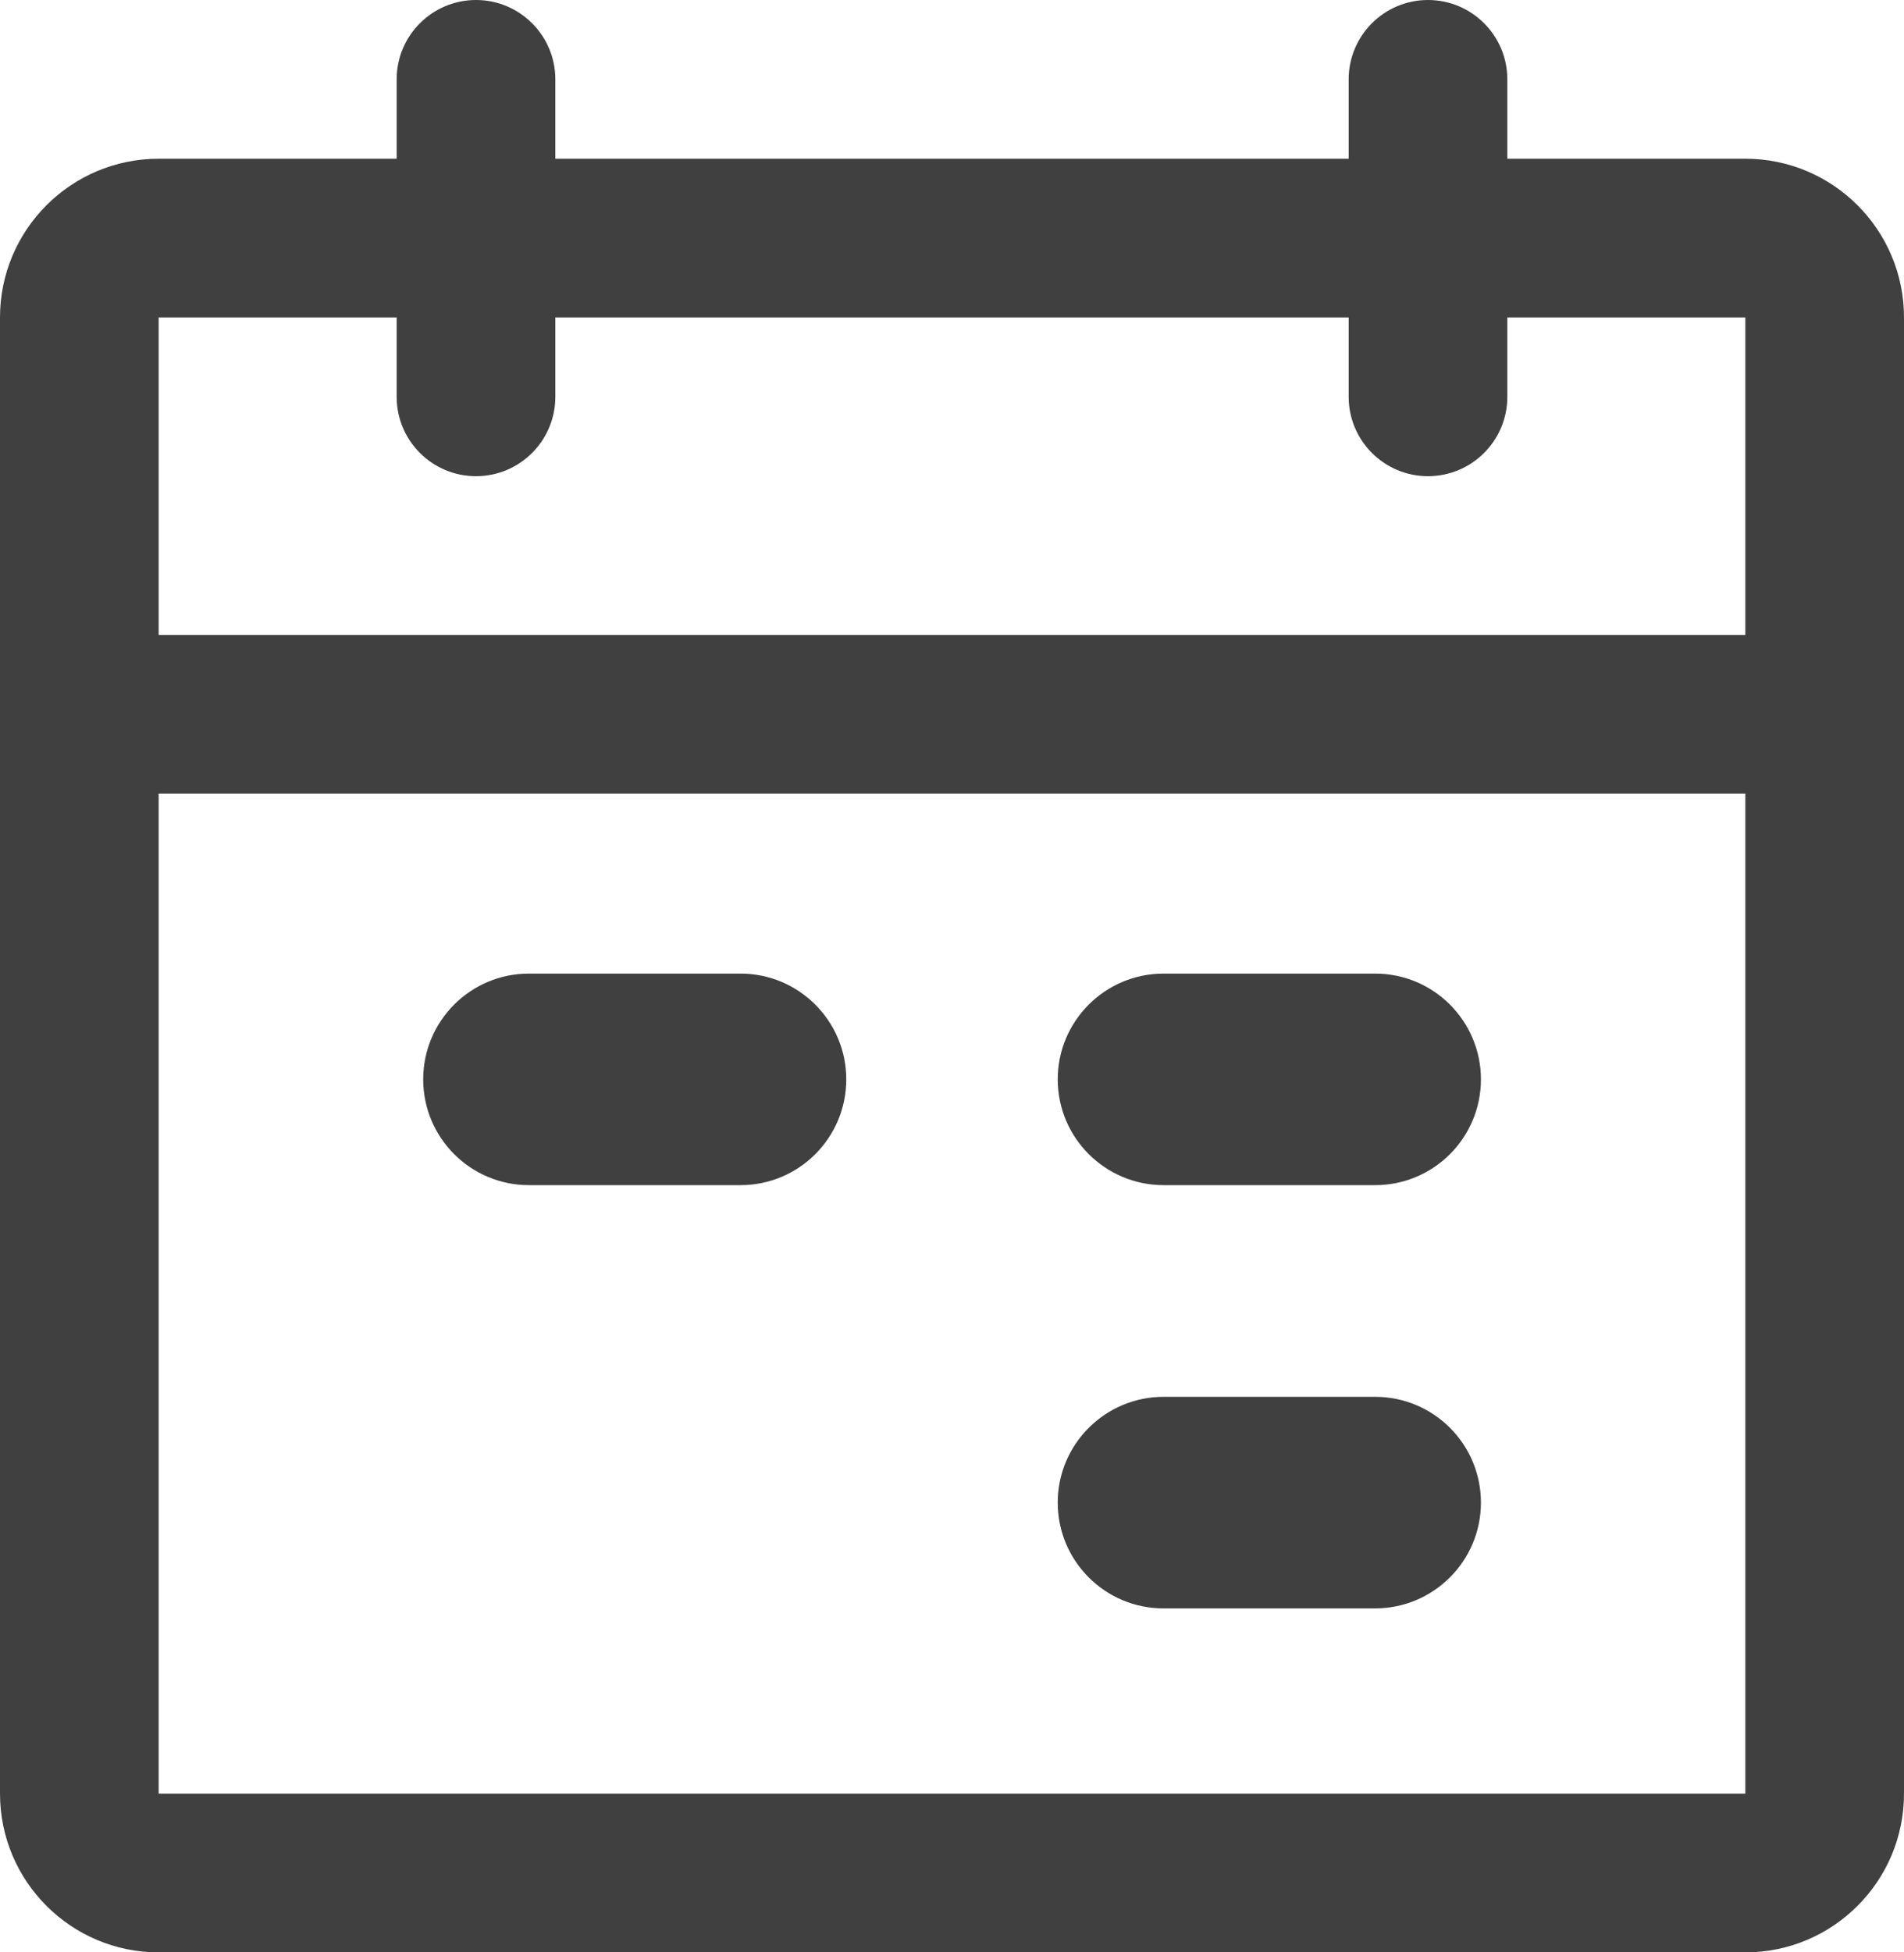 <?xml version="1.0" encoding="utf-8"?>
<!-- Generator: Adobe Illustrator 16.0.0, SVG Export Plug-In . SVG Version: 6.00 Build 0)  -->
<!DOCTYPE svg PUBLIC "-//W3C//DTD SVG 1.1//EN" "http://www.w3.org/Graphics/SVG/1.1/DTD/svg11.dtd">
<svg version="1.1" id="Capa_1" xmlns="http://www.w3.org/2000/svg" xmlns:xlink="http://www.w3.org/1999/xlink" x="0px" y="0px"
	 width="15px" height="15.375px" viewBox="196.789 0.25 15 15.375" enable-background="new 196.789 0.25 15 15.375"
	 xml:space="preserve">
<path fill="#404040" d="M205.122,12.083c0-0.46,0.374-0.833,0.834-0.833h1.667c0.46,0,0.833,0.373,0.833,0.833
	c0,0.46-0.374,0.833-0.833,0.833h-1.667C205.496,12.917,205.122,12.543,205.122,12.083z M205.956,9.583h1.667
	c0.46,0,0.833-0.373,0.833-0.833c0-0.46-0.374-0.833-0.833-0.833h-1.667c-0.46,0-0.834,0.373-0.834,0.833
	C205.122,9.21,205.496,9.583,205.956,9.583z M211.789,2.75v3.125v8.5c0,0.69-0.56,1.25-1.25,1.25h-12.5c-0.69,0-1.25-0.56-1.25-1.25
	v-8.5V2.75c0-0.69,0.56-1.25,1.25-1.25h1.875V0.875c0-0.345,0.28-0.625,0.625-0.625s0.625,0.28,0.625,0.625V1.5h6.25V0.875
	c0-0.345,0.28-0.625,0.625-0.625c0.345,0,0.625,0.28,0.625,0.625V1.5h1.875C211.229,1.5,211.789,2.06,211.789,2.75z M210.539,6.5
	h-12.5v7.875h12.5V6.5z M210.539,2.75h-1.875v0.625c0,0.345-0.28,0.625-0.625,0.625c-0.345,0-0.625-0.28-0.625-0.625V2.75h-6.25
	v0.625c0,0.345-0.28,0.625-0.625,0.625s-0.625-0.28-0.625-0.625V2.75h-1.875v2.5h12.5V2.75z M200.956,9.583h1.667
	c0.46,0,0.833-0.373,0.833-0.833c0-0.46-0.374-0.833-0.833-0.833h-1.667c-0.46,0-0.833,0.373-0.833,0.833
	C200.123,9.21,200.496,9.583,200.956,9.583z"/>
</svg>
